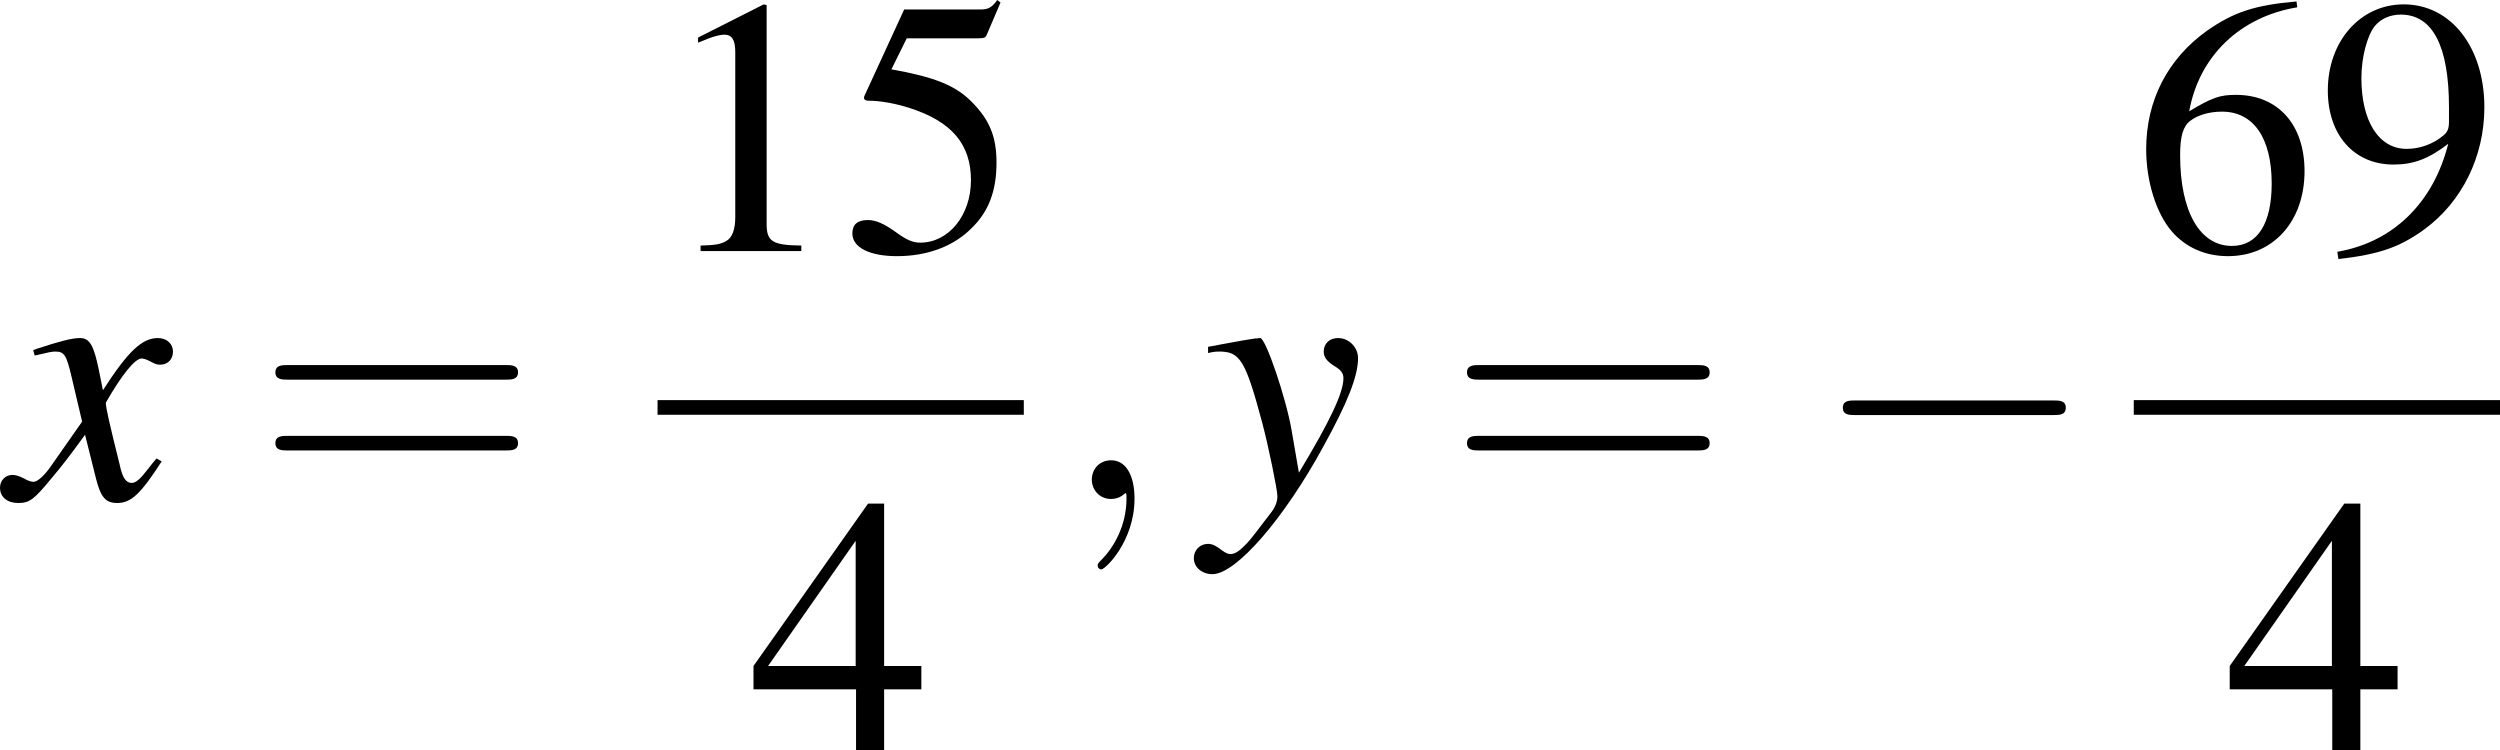 <?xml version='1.0' encoding='UTF-8'?>
<!-- This file was generated by dvisvgm 3.0.4 -->
<svg version='1.1' xmlns='http://www.w3.org/2000/svg' xmlns:xlink='http://www.w3.org/1999/xlink' width='114.245pt' height='34.285pt' viewBox='213.795 262.176 114.245 34.285'>
<defs>
<path id='g8-120' d='M4.788-1.322C4.693-1.215 4.633-1.143 4.526-1C4.252-.643 4.109-.524 3.978-.524C3.799-.524 3.692-.679 3.609-1.012C3.585-1.108 3.573-1.179 3.561-1.215C3.263-2.418 3.132-2.966 3.132-3.144C3.657-4.061 4.085-4.586 4.3-4.586C4.371-4.586 4.466-4.55 4.586-4.49C4.728-4.407 4.812-4.383 4.907-4.383C5.157-4.383 5.324-4.562 5.324-4.812S5.122-5.253 4.836-5.253C4.312-5.253 3.859-4.824 3.037-3.549L2.906-4.204C2.739-5.014 2.608-5.253 2.287-5.253C2.025-5.253 1.62-5.145 .893-4.907L.762-4.859L.81-4.681C1.263-4.788 1.37-4.812 1.477-4.812C1.775-4.812 1.846-4.705 2.013-3.99L2.358-2.525L1.382-1.131C1.143-.774 .905-.56 .774-.56C.703-.56 .584-.596 .465-.667C.31-.75 .179-.786 .083-.786C-.143-.786-.322-.607-.322-.369C-.322-.06-.083 .131 .274 .131C.643 .131 .786 .024 1.382-.703C1.703-1.084 1.953-1.405 2.454-2.096L2.811-.667C2.966-.06 3.121 .131 3.502 .131C3.954 .131 4.264-.155 4.955-1.227L4.788-1.322Z'/>
<path id='g8-121' d='M.179-4.764C.333-4.8 .417-4.812 .548-4.812C1.227-4.812 1.405-4.514 1.953-2.465C2.156-1.691 2.442-.298 2.442-.095C2.442 .095 2.37 .286 2.192 .5C1.822 .989 1.584 1.298 1.453 1.441C1.203 1.703 1.06 1.798 .905 1.798C.834 1.798 .75 1.763 .619 1.667C.441 1.525 .31 1.465 .179 1.465C-.083 1.465-.286 1.667-.286 1.93C-.286 2.227-.024 2.454 .322 2.454C1.084 2.454 2.644 .667 3.93-1.691C4.74-3.156 5.074-4.014 5.074-4.597C5.074-4.955 4.776-5.253 4.419-5.253C4.145-5.253 3.954-5.074 3.954-4.812C3.954-4.633 4.05-4.502 4.288-4.347C4.514-4.216 4.597-4.109 4.597-3.942C4.597-3.466 4.157-2.537 3.144-.858L2.906-2.239C2.728-3.287 2.061-5.253 1.882-5.253H1.834C1.822-5.241 1.775-5.241 1.727-5.241C1.62-5.229 1.191-5.157 .56-5.038C.5-5.026 .345-4.991 .179-4.967V-4.764Z'/>
<path id='g12-61' d='M8.183-3.895C8.361-3.895 8.587-3.895 8.587-4.133S8.361-4.371 8.194-4.371H1.06C.893-4.371 .667-4.371 .667-4.133S.893-3.895 1.072-3.895H8.183ZM8.194-1.584C8.361-1.584 8.587-1.584 8.587-1.822S8.361-2.061 8.183-2.061H1.072C.893-2.061 .667-2.061 .667-1.822S.893-1.584 1.06-1.584H8.194Z'/>
<path id='g3-49' d='M3.466-8.052L1.322-6.968V-6.801C1.465-6.86 1.596-6.908 1.644-6.932C1.858-7.015 2.061-7.063 2.18-7.063C2.43-7.063 2.537-6.884 2.537-6.503V-1.108C2.537-.715 2.442-.441 2.251-.333C2.072-.226 1.906-.191 1.405-.179V0H4.693V-.179C3.752-.191 3.561-.31 3.561-.881V-8.028L3.466-8.052Z'/>
<path id='g3-52' d='M5.622-2.751H4.407V-8.052H3.883L.143-2.751V-1.989H3.49V0H4.407V-1.989H5.622V-2.751ZM3.478-2.751H.619L3.478-6.837V-2.751Z'/>
<path id='g3-53' d='M2.156-6.944H4.49C4.681-6.944 4.728-6.968 4.764-7.051L5.217-8.111L5.11-8.194C4.931-7.944 4.812-7.885 4.562-7.885H2.072L.774-5.062C.762-5.038 .762-5.026 .762-5.002C.762-4.943 .81-4.907 .905-4.907C1.286-4.907 1.763-4.824 2.251-4.669C3.621-4.228 4.252-3.49 4.252-2.311C4.252-1.167 3.526-.274 2.596-.274C2.358-.274 2.156-.357 1.798-.619C1.417-.893 1.143-1.012 .893-1.012C.548-1.012 .381-.869 .381-.572C.381-.119 .941 .167 1.834 .167C2.835 .167 3.692-.155 4.288-.762C4.836-1.298 5.086-1.977 5.086-2.882C5.086-3.74 4.859-4.288 4.264-4.883C3.74-5.407 3.061-5.681 1.656-5.931L2.156-6.944Z'/>
<path id='g3-54' d='M5.312-8.147C3.954-8.028 3.263-7.801 2.394-7.194C1.108-6.277 .405-4.919 .405-3.323C.405-2.287 .727-1.239 1.239-.643C1.691-.119 2.334 .167 3.073 .167C4.55 .167 5.574-.965 5.574-2.608C5.574-4.133 4.705-5.098 3.335-5.098C2.811-5.098 2.561-5.014 1.81-4.562C2.132-6.36 3.466-7.647 5.336-7.956L5.312-8.147ZM2.882-4.55C3.907-4.55 4.502-3.692 4.502-2.203C4.502-.893 4.038-.167 3.204-.167C2.156-.167 1.513-1.286 1.513-3.132C1.513-3.74 1.608-4.073 1.846-4.252C2.096-4.443 2.465-4.55 2.882-4.55Z'/>
<path id='g3-57' d='M.703 .262C2.037 .107 2.692-.119 3.502-.703C4.74-1.608 5.467-3.085 5.467-4.693C5.467-6.658 4.371-8.052 2.835-8.052C1.417-8.052 .357-6.849 .357-5.241C.357-3.788 1.215-2.823 2.501-2.823C3.156-2.823 3.657-3.013 4.288-3.502C3.799-1.56 2.477-.286 .667 .024L.703 .262ZM4.312-4.228C4.312-3.99 4.264-3.883 4.133-3.776C3.799-3.49 3.359-3.335 2.93-3.335C2.025-3.335 1.453-4.228 1.453-5.646C1.453-6.324 1.644-7.039 1.894-7.349C2.096-7.587 2.394-7.718 2.739-7.718C3.776-7.718 4.312-6.694 4.312-4.693V-4.228Z'/>
<use id='g11-49' xlink:href='#g3-49'/>
<use id='g11-52' xlink:href='#g3-52'/>
<use id='g11-53' xlink:href='#g3-53'/>
<use id='g11-54' xlink:href='#g3-54'/>
<use id='g11-57' xlink:href='#g3-57'/>
<path id='g7-59' d='M2.418-.012C2.418-.798 2.12-1.263 1.656-1.263C1.263-1.263 1.024-.965 1.024-.631C1.024-.31 1.263 0 1.656 0C1.798 0 1.953-.048 2.072-.155C2.108-.179 2.12-.191 2.132-.191S2.156-.179 2.156-.012C2.156 .869 1.739 1.584 1.346 1.977C1.215 2.108 1.215 2.132 1.215 2.168C1.215 2.251 1.274 2.299 1.334 2.299C1.465 2.299 2.418 1.382 2.418-.012Z'/>
<path id='g1-0' d='M7.849-2.739C8.052-2.739 8.266-2.739 8.266-2.978S8.052-3.216 7.849-3.216H1.405C1.203-3.216 .989-3.216 .989-2.978S1.203-2.739 1.405-2.739H7.849Z'/>
</defs>
<g id='page1' transform='matrix(1.4 0 0 1.4 0 0)'>
<use x='153.033' y='203.556' xlink:href='#g8-120'/>
<use x='161.033' y='203.556' xlink:href='#g12-61'/>
<use x='174.174' y='195.463' xlink:href='#g11-49'/>
<use x='180.152' y='195.463' xlink:href='#g11-53'/>
<rect x='174.174' y='200.329' height='.478' width='11.955'/>
<use x='177.163' y='211.758' xlink:href='#g11-52'/>
<use x='187.325' y='203.556' xlink:href='#g7-59'/>
<use x='191.965' y='203.556' xlink:href='#g8-121'/>
<use x='199.929' y='203.556' xlink:href='#g12-61'/>
<use x='211.875' y='203.556' xlink:href='#g1-0'/>
<use x='222.36' y='195.463' xlink:href='#g11-54'/>
<use x='228.337' y='195.463' xlink:href='#g11-57'/>
<rect x='222.36' y='200.329' height='.478' width='11.955'/>
<use x='225.349' y='211.758' xlink:href='#g11-52'/>
</g>
</svg>
